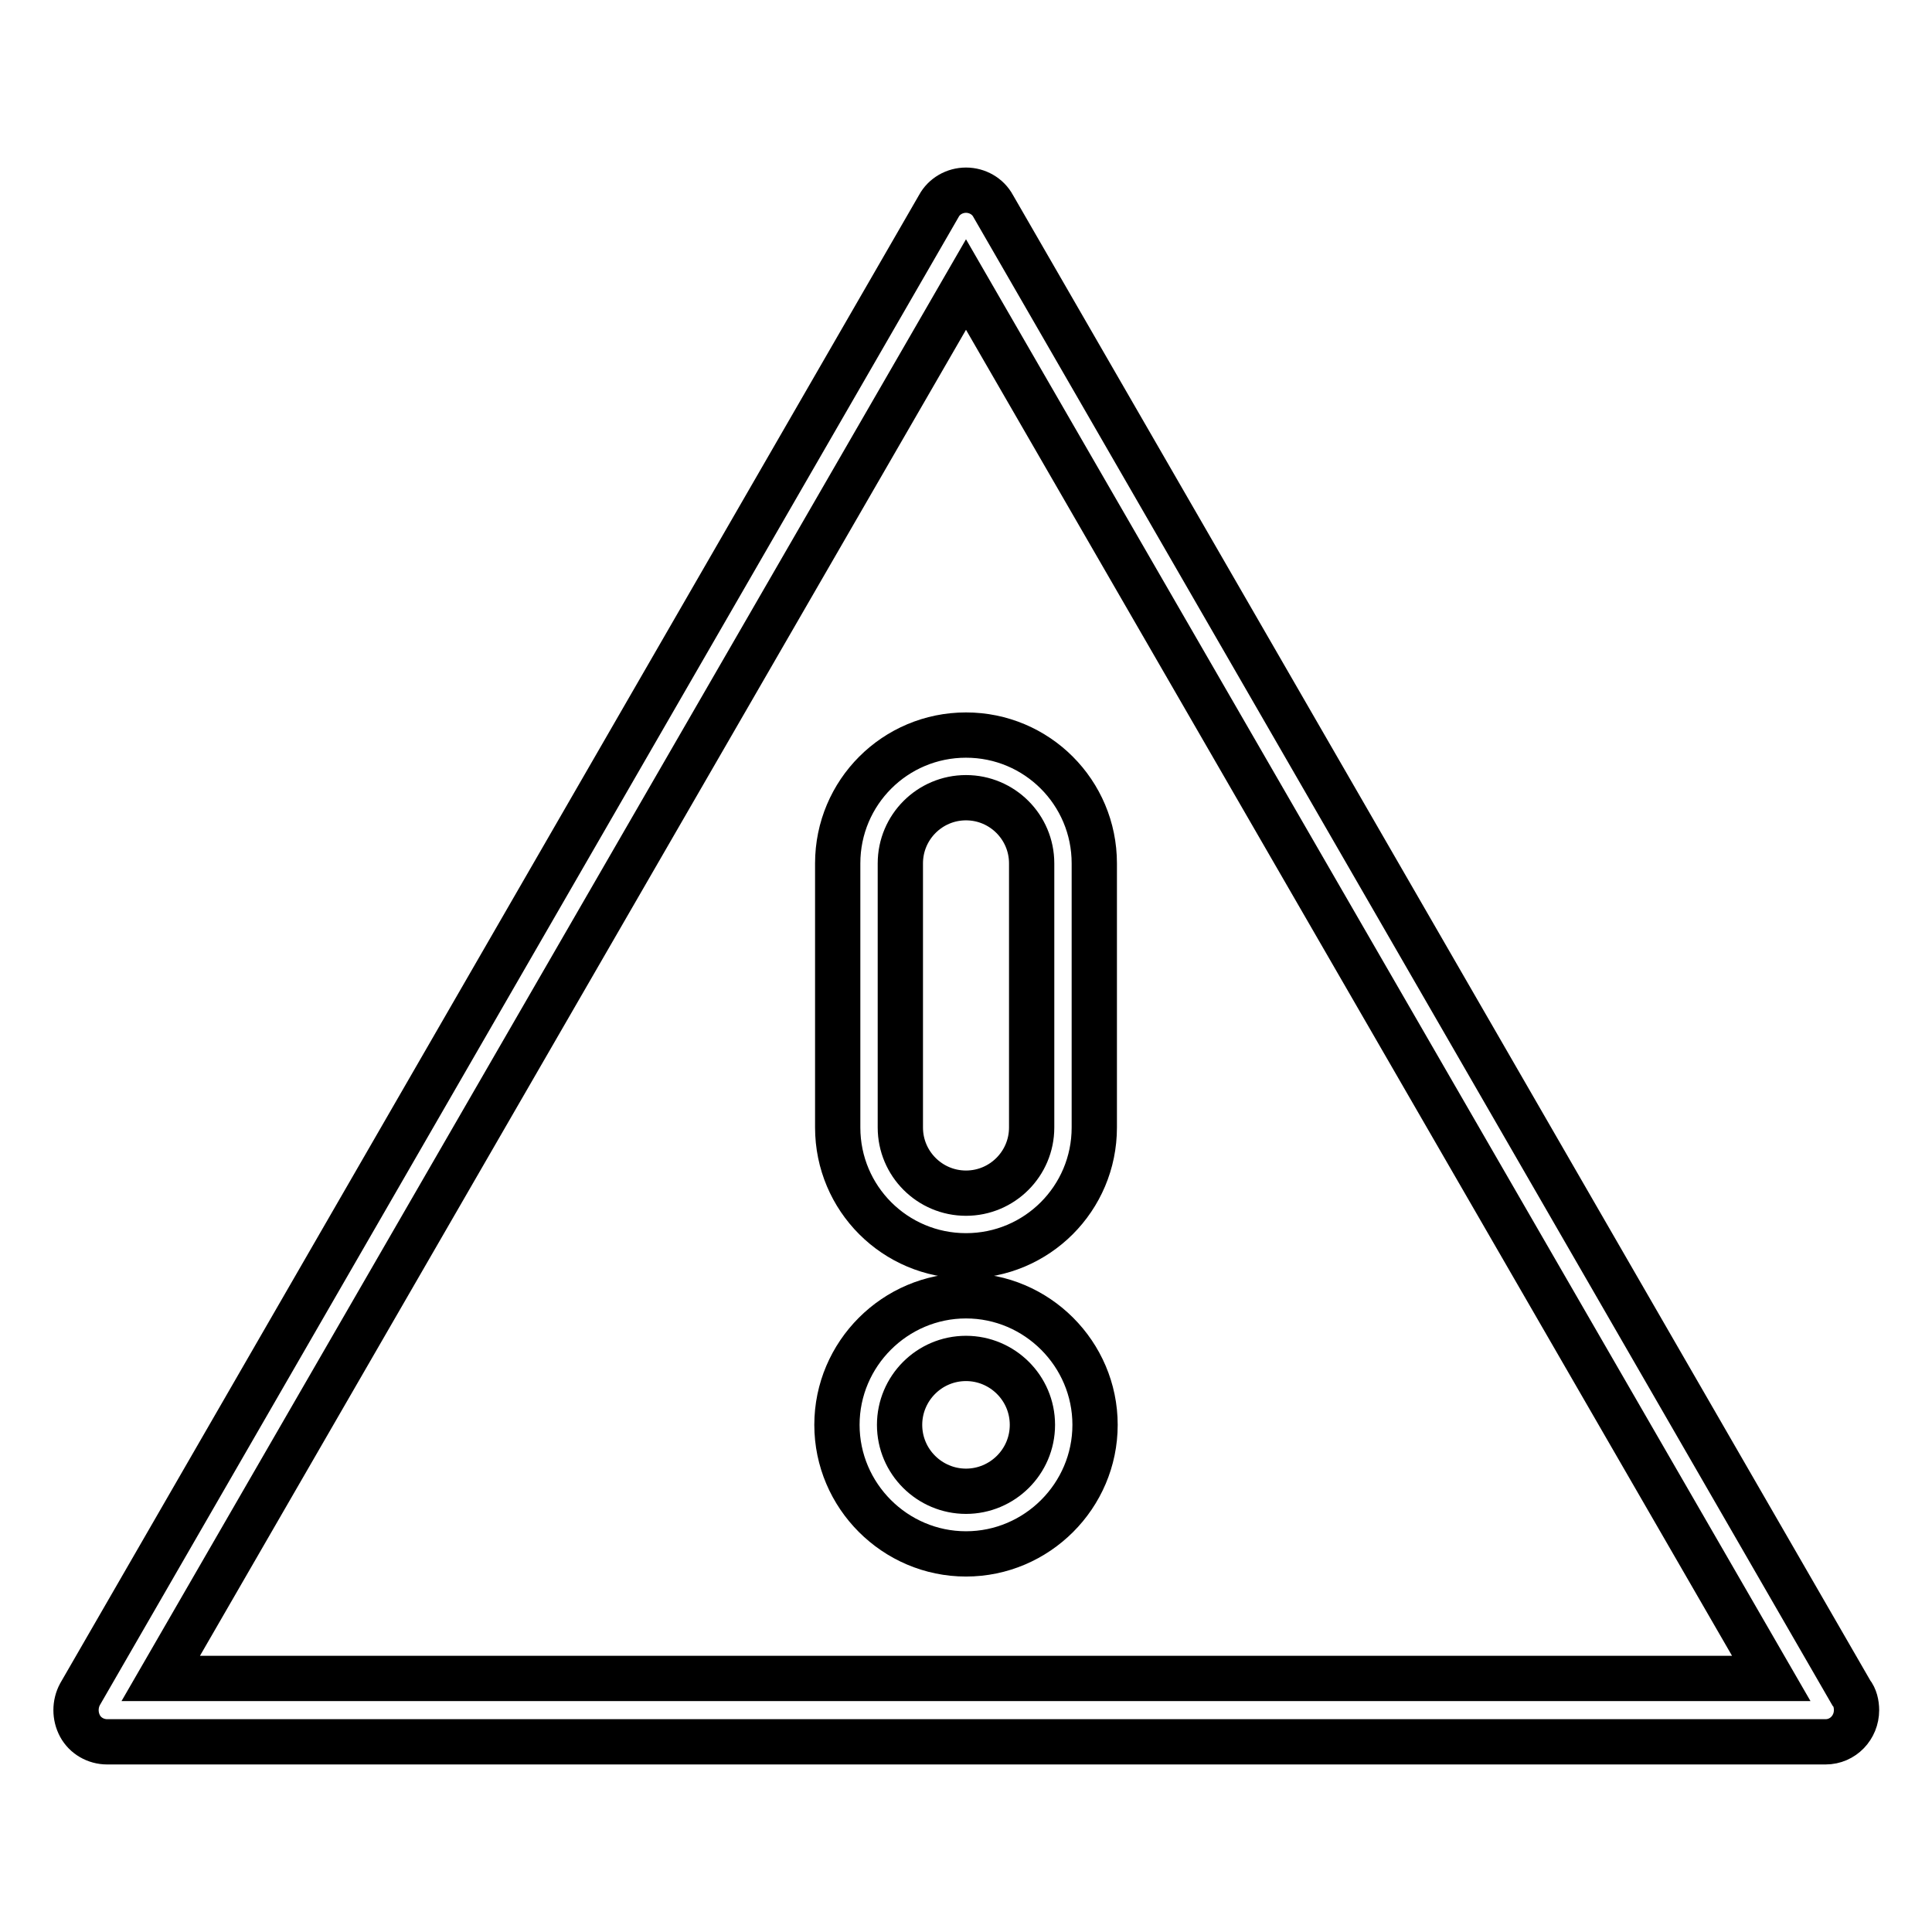 <?xml version="1.0" encoding="utf-8"?>
<!-- Svg Vector Icons : http://www.onlinewebfonts.com/icon -->
<!DOCTYPE svg PUBLIC "-//W3C//DTD SVG 1.1//EN" "http://www.w3.org/Graphics/SVG/1.1/DTD/svg11.dtd">
<svg version="1.1" xmlns="http://www.w3.org/2000/svg" xmlns:xlink="http://www.w3.org/1999/xlink" x="0px" y="0px" viewBox="0 0 256 256" enable-background="new 0 0 256 256" xml:space="preserve">
<g> <path stroke-width="6" fill-opacity="0" stroke="#000000"  d="M111,114.4v35c0,9.4,7.6,17,17,17s17-7.6,17-17l0-35c0-9.4-7.6-17-17-17C118.6,97.4,111,105,111,114.4z  M136.7,114.4l0,35c0,4.8-3.9,8.7-8.7,8.7s-8.7-3.9-8.7-8.7v-35c0-4.8,3.9-8.7,8.7-8.7S136.7,109.6,136.7,114.4z M128,171.7 c-9.4,0-17.1,7.7-17.1,17.1s7.7,17.1,17.1,17.1s17.1-7.7,17.1-17.1S137.4,171.7,128,171.7L128,171.7z M128,197.6 c-4.8,0-8.8-3.9-8.8-8.8c0-4.8,3.9-8.8,8.8-8.8c4.8,0,8.8,3.9,8.8,8.8C136.8,193.7,132.8,197.6,128,197.6z M245.3,224.3L131.6,27.3 c-0.7-1.3-2.1-2.1-3.6-2.1s-2.9,0.8-3.6,2.1L10.6,224.5c-0.7,1.3-0.7,2.9,0,4.2c0.7,1.3,2.1,2.1,3.6,2.1h227.7c0,0,0,0,0,0 c2.3,0,4.1-1.9,4.1-4.2C246,225.8,245.8,224.9,245.3,224.3L245.3,224.3z M21.3,222.4L128,37.7l106.7,184.7L21.3,222.4L21.3,222.4z" /></g>
</svg>